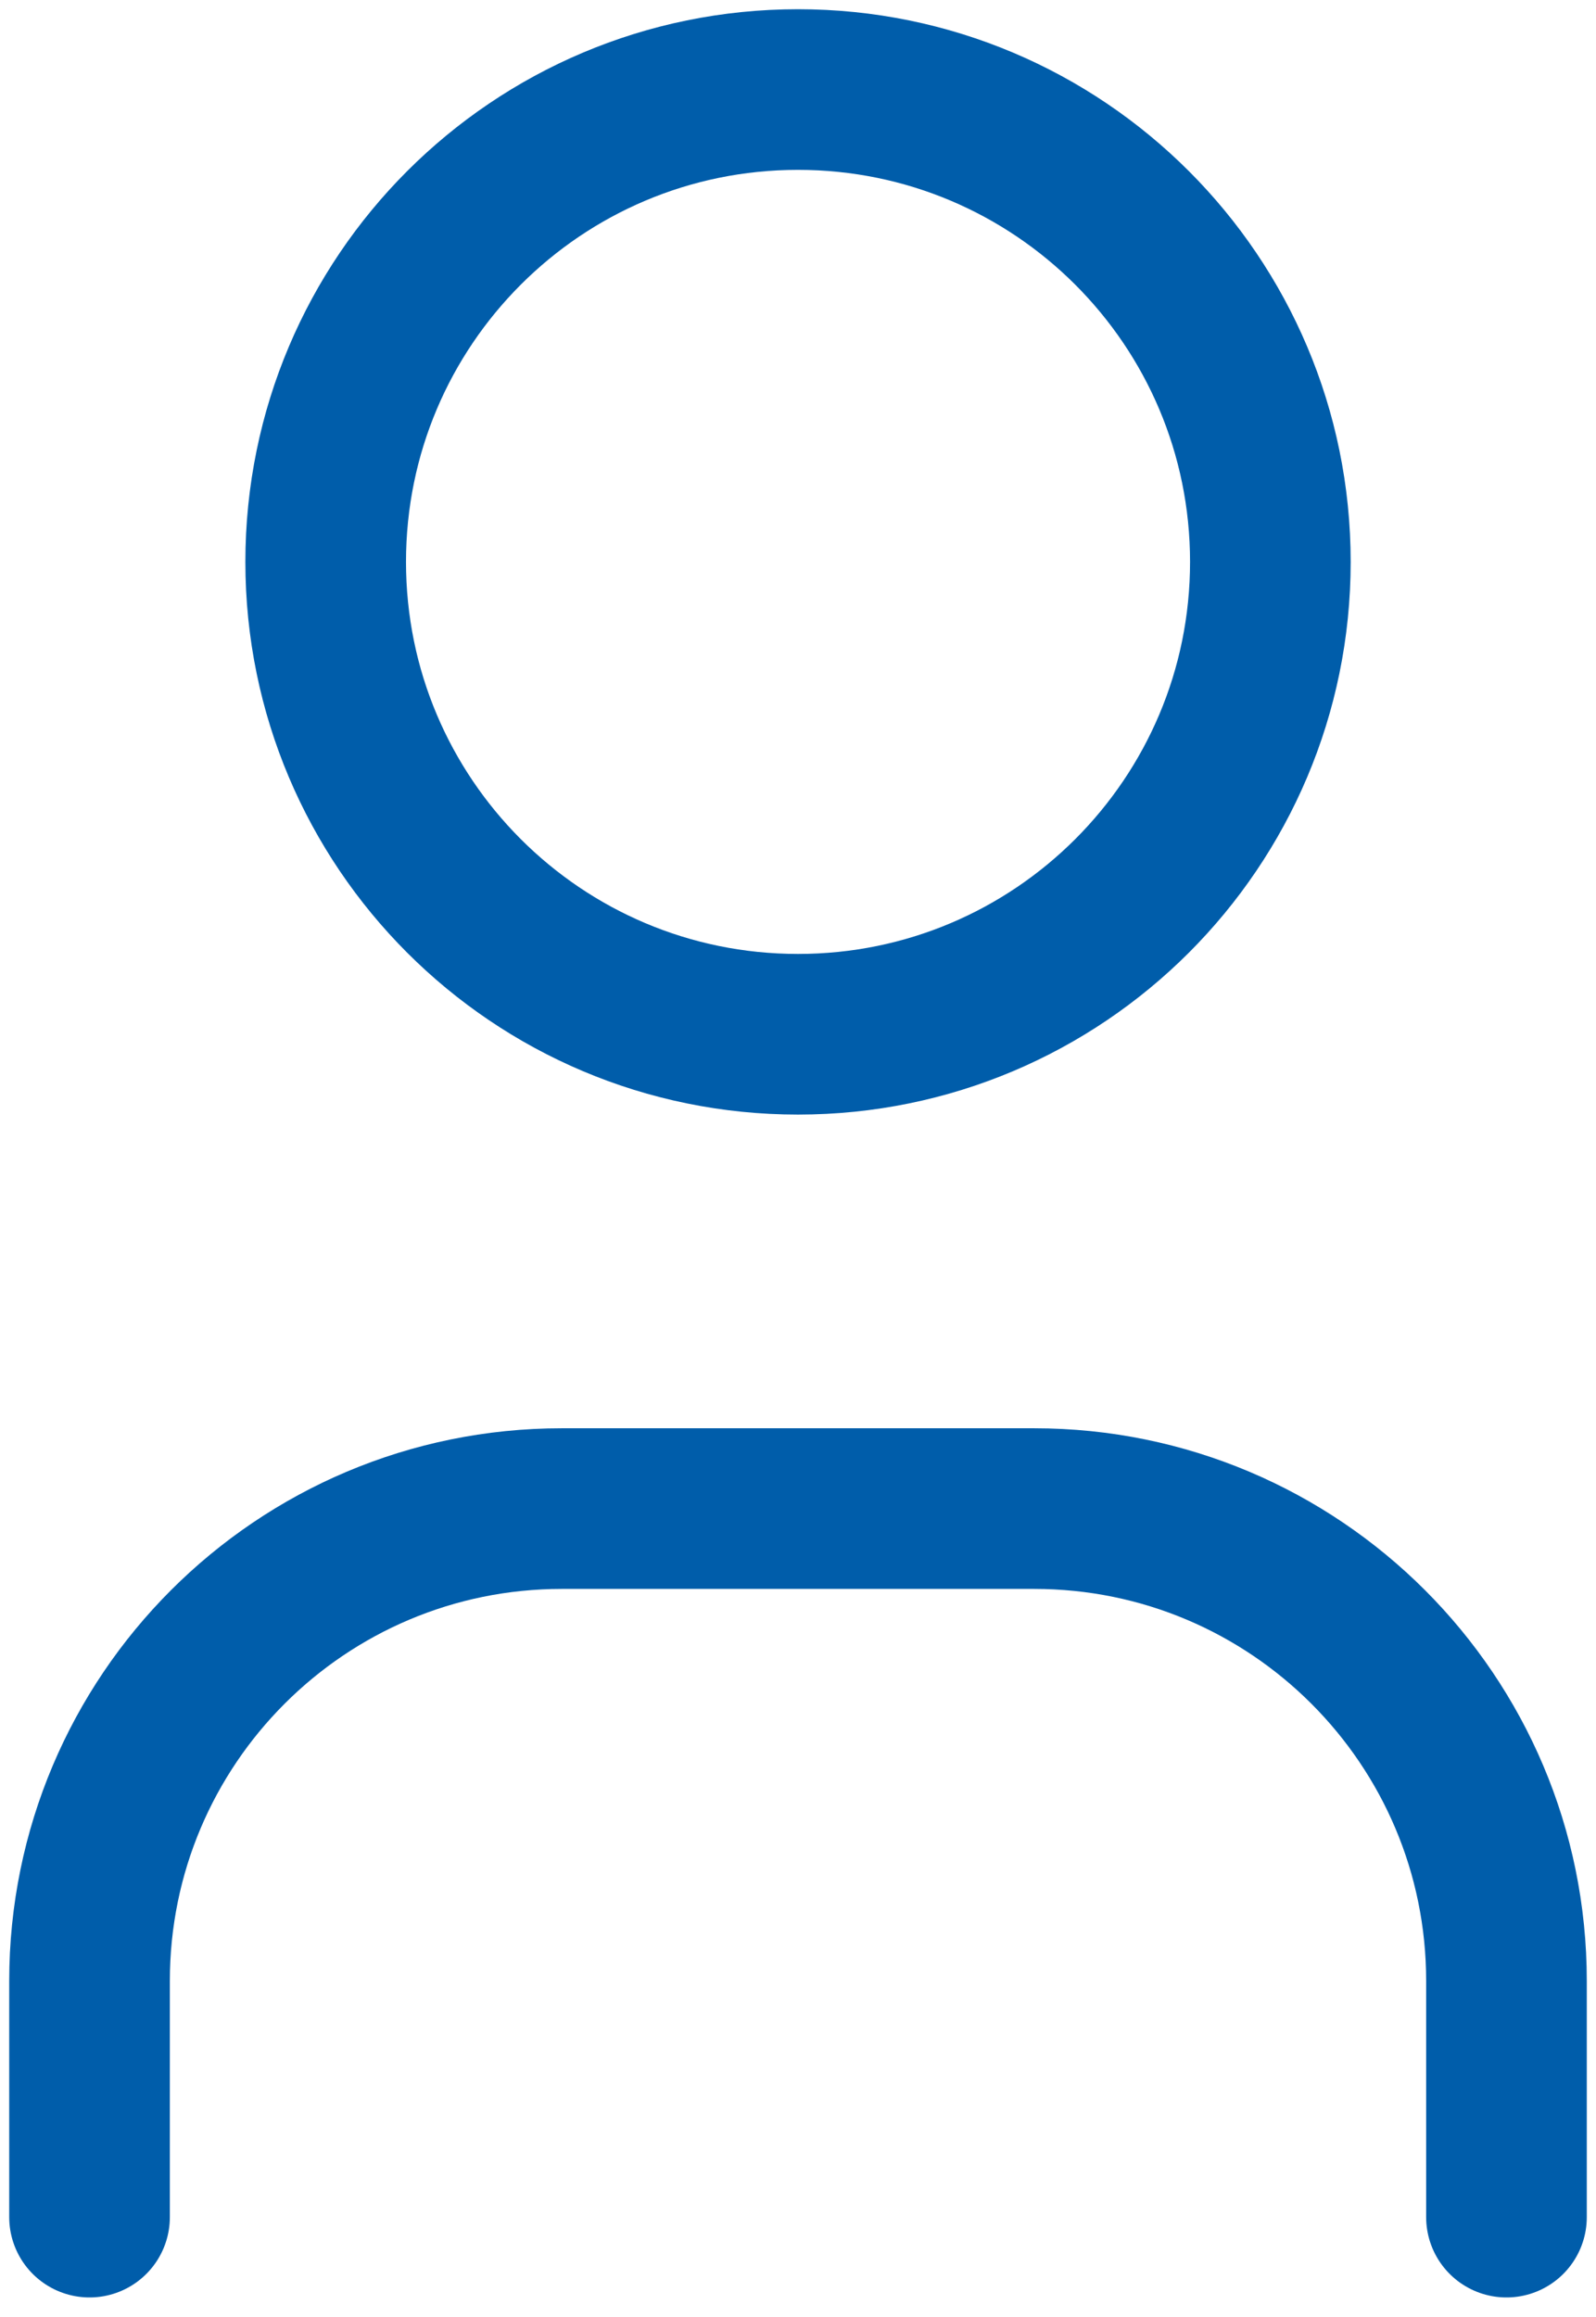 <svg width="31" height="45" viewBox="0 0 31 45" fill="none" xmlns="http://www.w3.org/2000/svg">
<g clip-path="url(#clip0_195_9221)">
<path d="M6.326 10.913C6.326 15.981 10.432 20.087 15.5 20.087C20.568 20.087 24.675 15.981 24.675 10.913C24.675 5.845 20.568 1.739 15.5 1.739C10.432 1.739 6.326 5.845 6.326 10.913Z" stroke="#005DAA" stroke-width="3.12" stroke-linecap="round" stroke-linejoin="round"/>
<path d="M1.739 43.06V38.473C1.739 33.405 5.845 29.299 10.913 29.299H20.087C25.155 29.299 29.261 33.405 29.261 38.473V43.06" stroke="#005DAA" stroke-width="3.12" stroke-linecap="round" stroke-linejoin="round"/>
</g>
<defs>
<clipPath id="clip0_195_9221">
<rect width="31" height="44.798" fill="white"/>
</clipPath>
</defs>
</svg>
